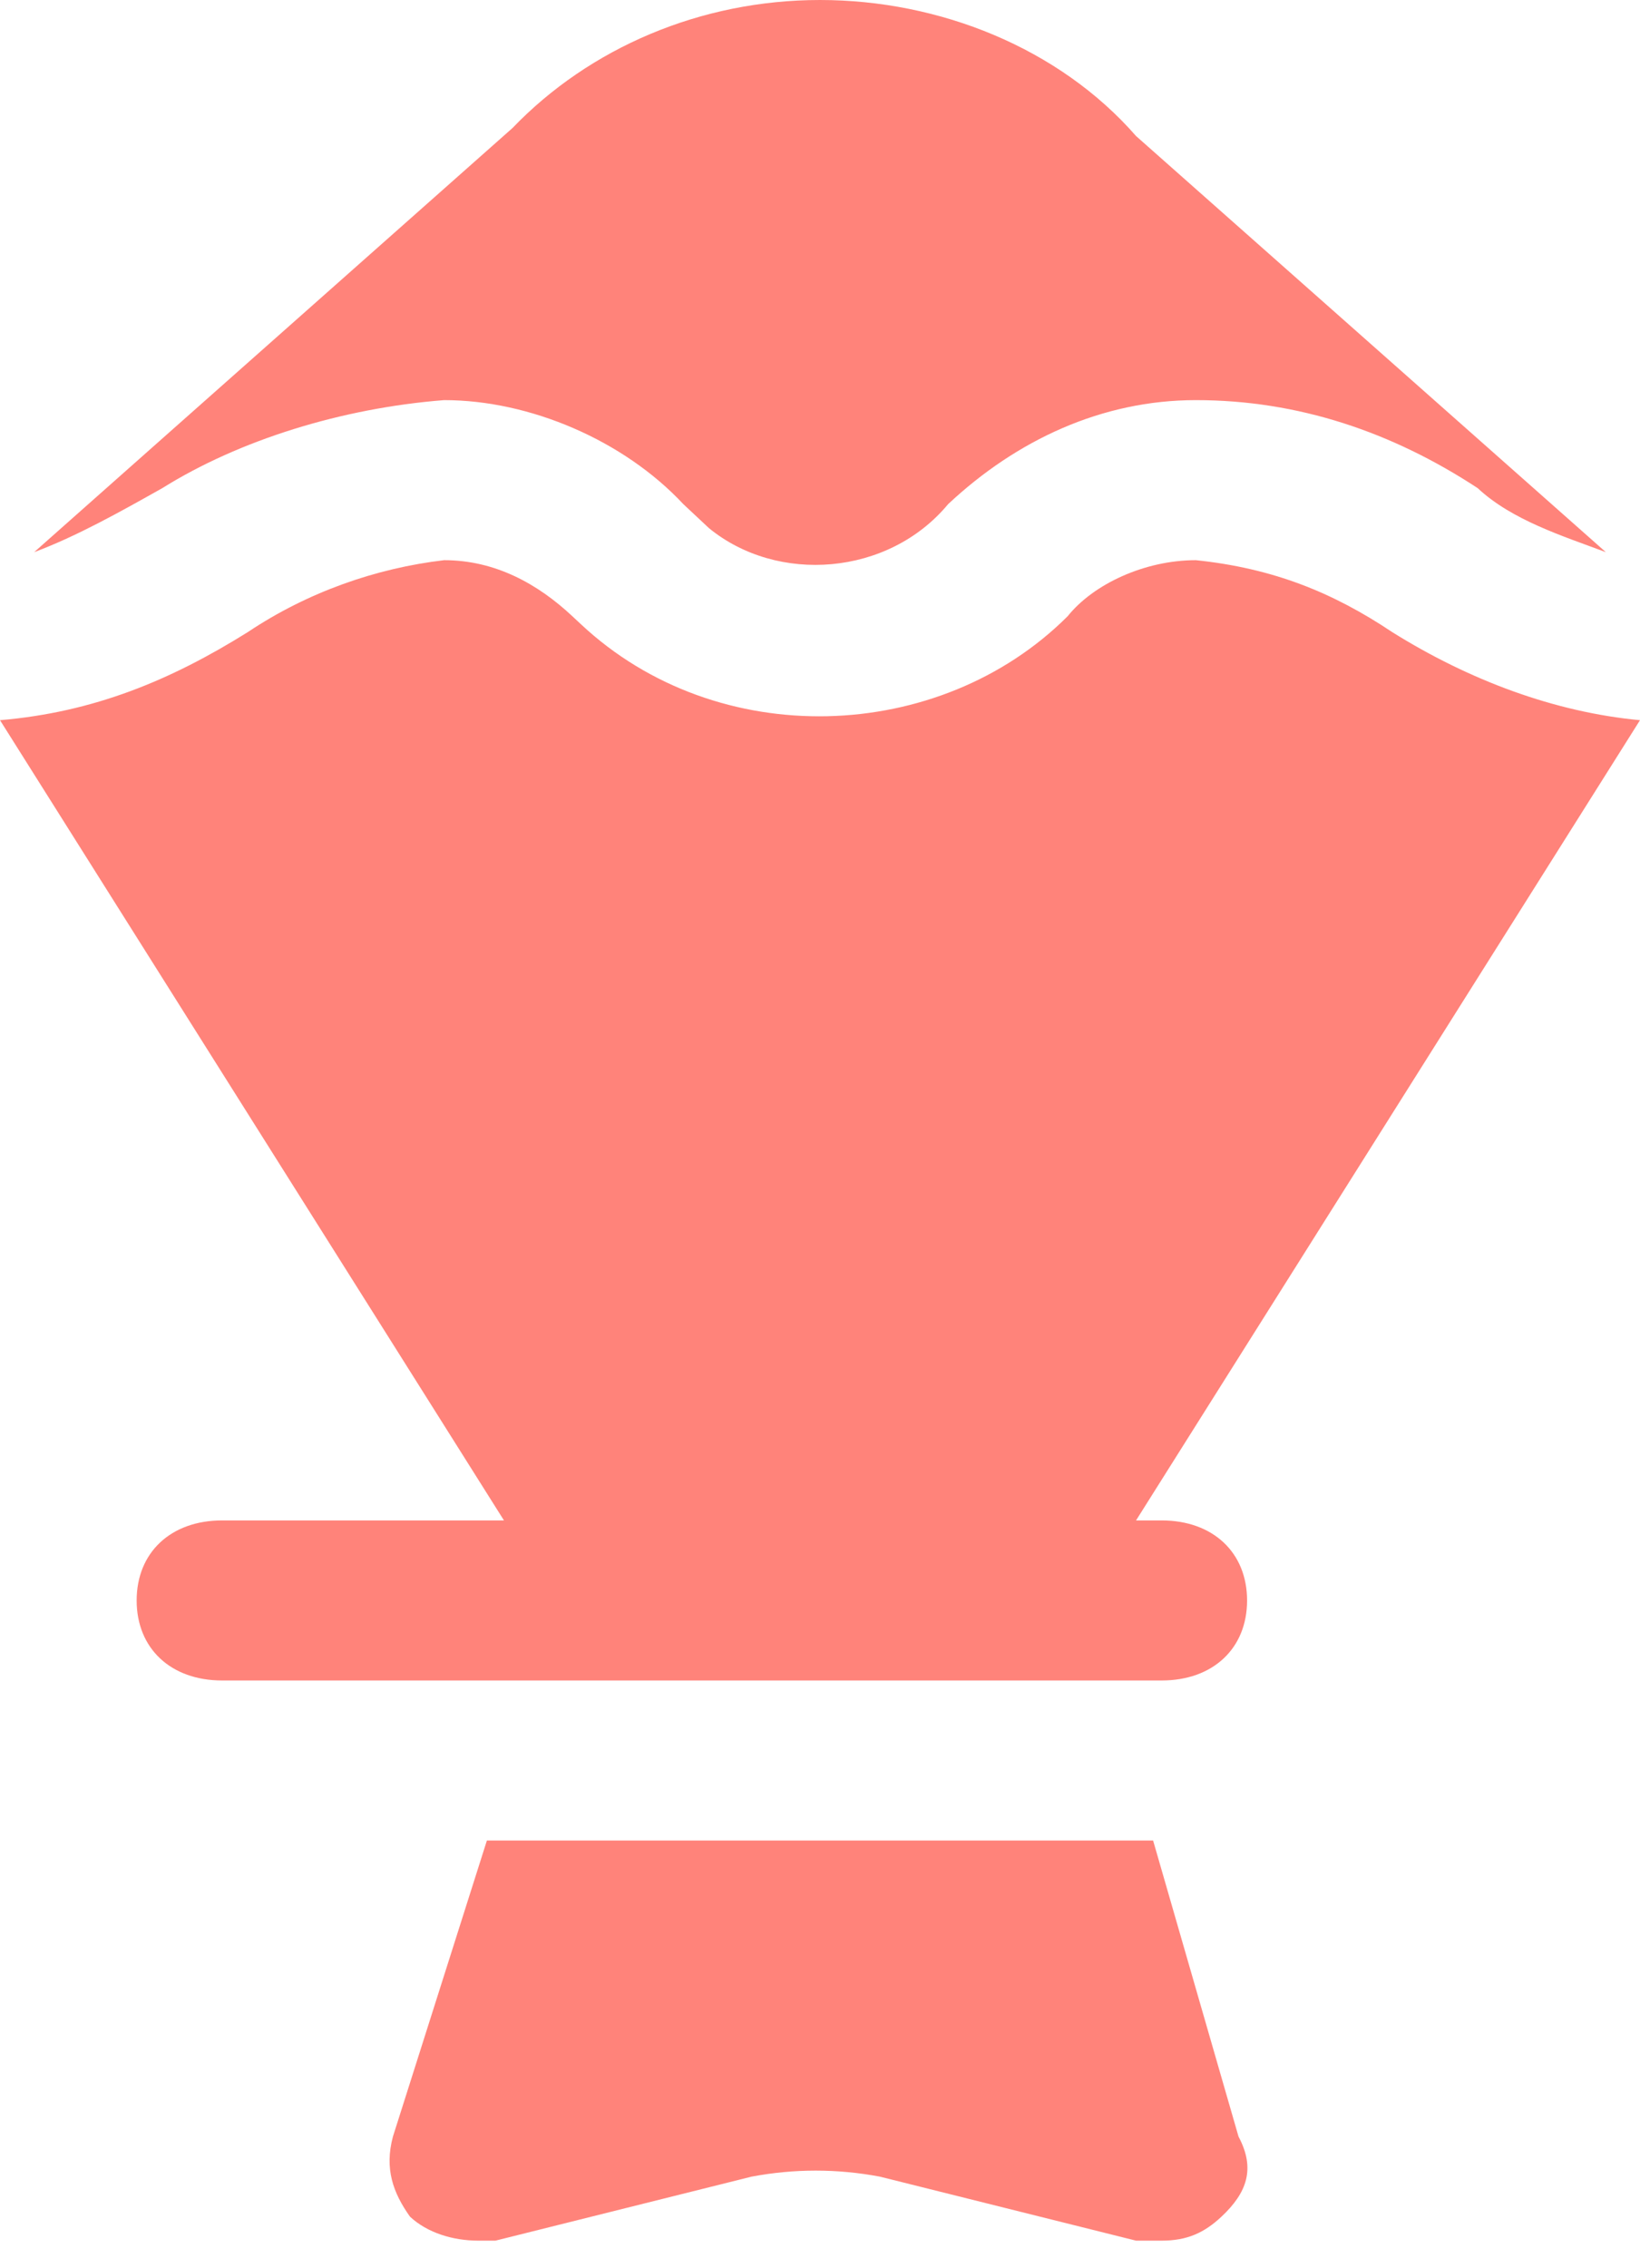 <svg width="34" height="47" viewBox="0 0 34 47" fill="none" xmlns="http://www.w3.org/2000/svg"> <path d="M3.365 10.116C2.479 10.614 1.594 11.111 0.708 11.443L10.625 2.653C12.219 0.995 14.521 0 17 0C19.479 0 21.958 0.995 23.552 2.819L33.292 11.443C32.406 11.111 31.344 10.78 30.635 10.116C28.865 8.955 26.917 8.292 24.792 8.292C22.844 8.292 21.073 9.121 19.656 10.448C18.417 11.94 16.115 12.106 14.698 10.945C14.521 10.78 14.344 10.614 14.167 10.448C12.927 9.121 10.979 8.292 9.208 8.292C7.083 8.458 4.958 9.121 3.365 10.116ZM24.083 34.826C25.146 34.826 25.854 34.163 25.854 33.168C25.854 32.173 25.146 31.509 24.083 31.509H23.552L34 14.925C32.229 14.76 30.458 14.096 28.865 13.101C27.625 12.272 26.385 11.775 24.792 11.609C23.729 11.609 22.667 12.106 22.135 12.77C19.479 15.423 14.875 15.589 12.042 12.935L11.865 12.77C11.156 12.106 10.271 11.609 9.208 11.609C7.792 11.775 6.375 12.272 5.135 13.101C3.542 14.096 1.948 14.76 0 14.925L10.448 31.509H4.604C3.542 31.509 2.833 32.173 2.833 33.168C2.833 34.163 3.542 34.826 4.604 34.826H24.083ZM23.906 38.143H10.094L8.146 44.279C7.969 44.942 8.146 45.44 8.5 45.938C8.854 46.269 9.385 46.435 9.917 46.435C10.094 46.435 10.271 46.435 10.271 46.435L15.583 45.108C16.469 44.942 17.354 44.942 18.24 45.108L23.552 46.435C23.729 46.435 23.906 46.435 24.083 46.435C24.615 46.435 24.969 46.269 25.323 45.938C25.854 45.44 26.031 44.942 25.677 44.279L23.906 38.143Z" fill="#FF837A"></path> </svg>
